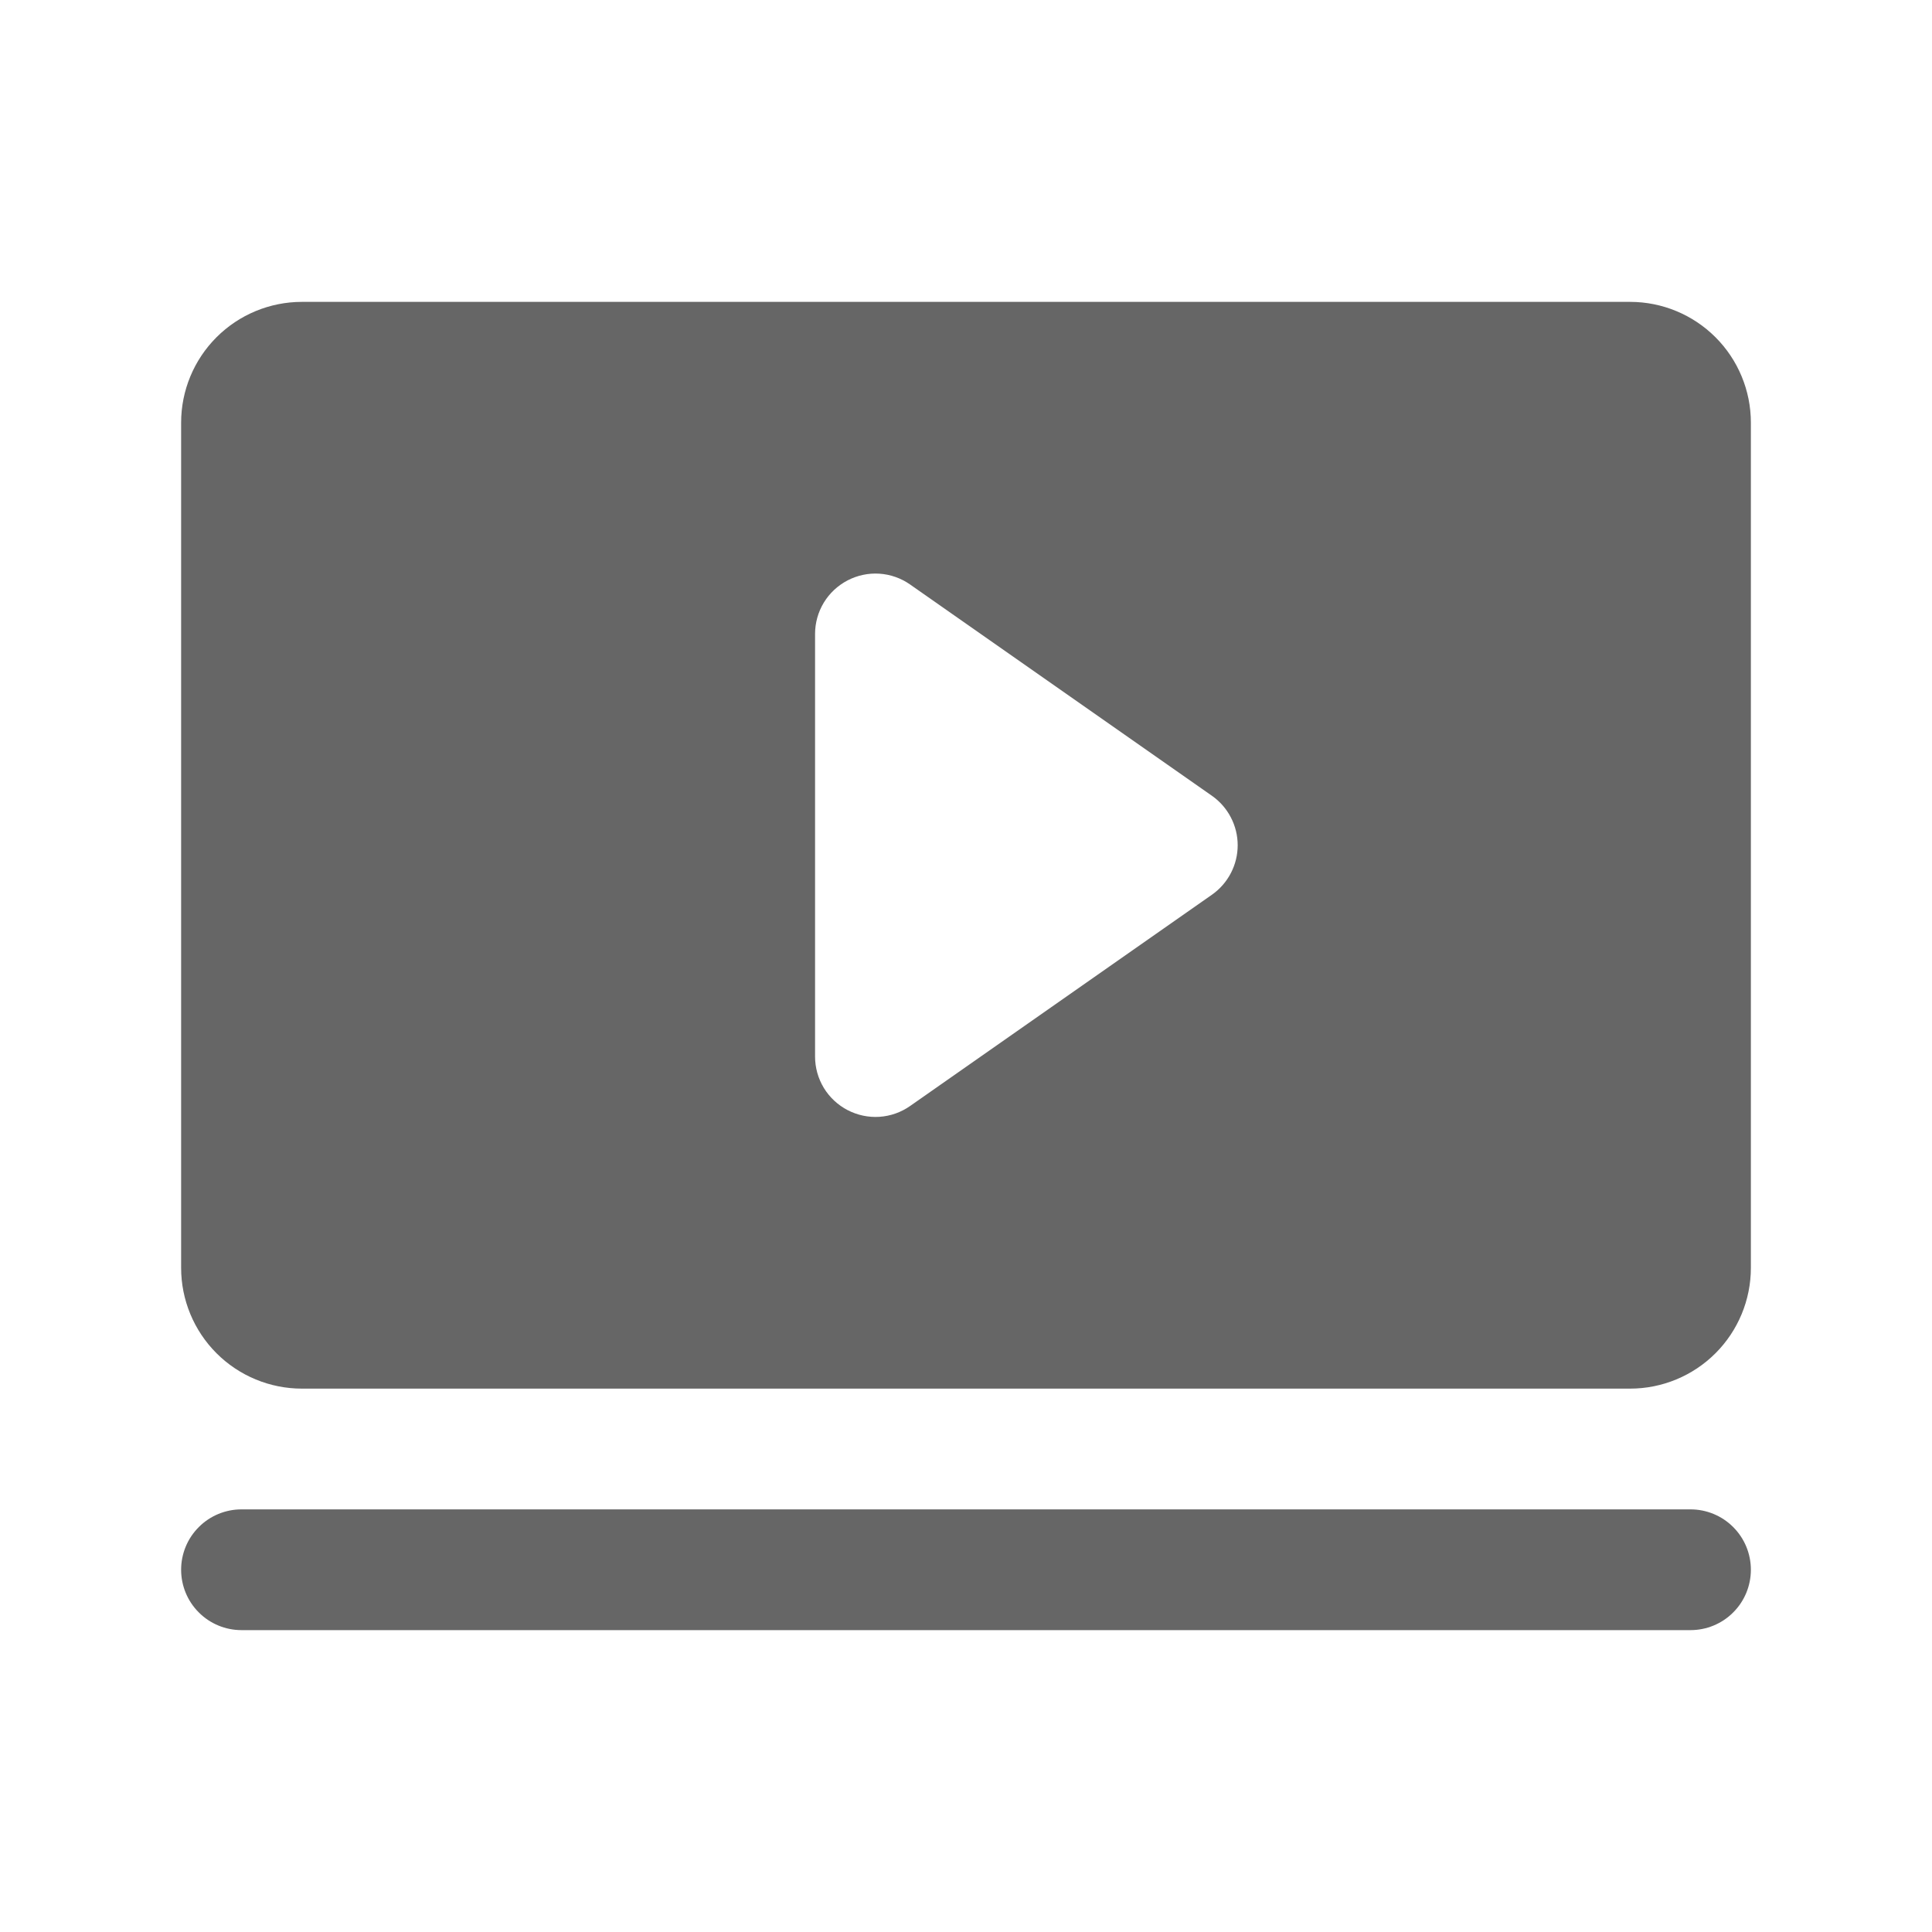 <svg width="32" height="32" viewBox="0 0 32 32" fill="none" xmlns="http://www.w3.org/2000/svg">
<g clip-path="url(#clip0_4837_50)">
<path d="M29 26C29 26.265 28.895 26.52 28.707 26.707C28.52 26.895 28.265 27 28 27H4C3.735 27 3.48 26.895 3.293 26.707C3.105 26.52 3 26.265 3 26C3 25.735 3.105 25.48 3.293 25.293C3.48 25.105 3.735 25 4 25H28C28.265 25 28.52 25.105 28.707 25.293C28.895 25.48 29 25.735 29 26ZM29 7V21C29 21.53 28.789 22.039 28.414 22.414C28.039 22.789 27.53 23 27 23H5C4.47 23 3.961 22.789 3.586 22.414C3.211 22.039 3 21.53 3 21V7C3 6.47 3.211 5.961 3.586 5.586C3.961 5.211 4.47 5 5 5H27C27.53 5 28.039 5.211 28.414 5.586C28.789 5.961 29 6.47 29 7ZM20.5 14C20.5 13.839 20.461 13.681 20.387 13.539C20.313 13.396 20.205 13.273 20.074 13.181L15.074 9.681C14.924 9.576 14.748 9.514 14.566 9.502C14.383 9.49 14.201 9.529 14.039 9.613C13.876 9.698 13.74 9.825 13.645 9.981C13.55 10.138 13.5 10.317 13.5 10.5V17.5C13.5 17.683 13.55 17.862 13.645 18.019C13.74 18.175 13.876 18.302 14.039 18.387C14.201 18.471 14.383 18.51 14.566 18.498C14.748 18.486 14.924 18.424 15.074 18.319L20.074 14.819C20.205 14.727 20.313 14.604 20.387 14.461C20.461 14.319 20.5 14.161 20.5 14Z" fill="#666666"/>
</g>
<defs>
<clipPath id="clip0_4837_50">
<rect width="32" height="32" fill="white"/>
</clipPath>
</defs>
</svg>
